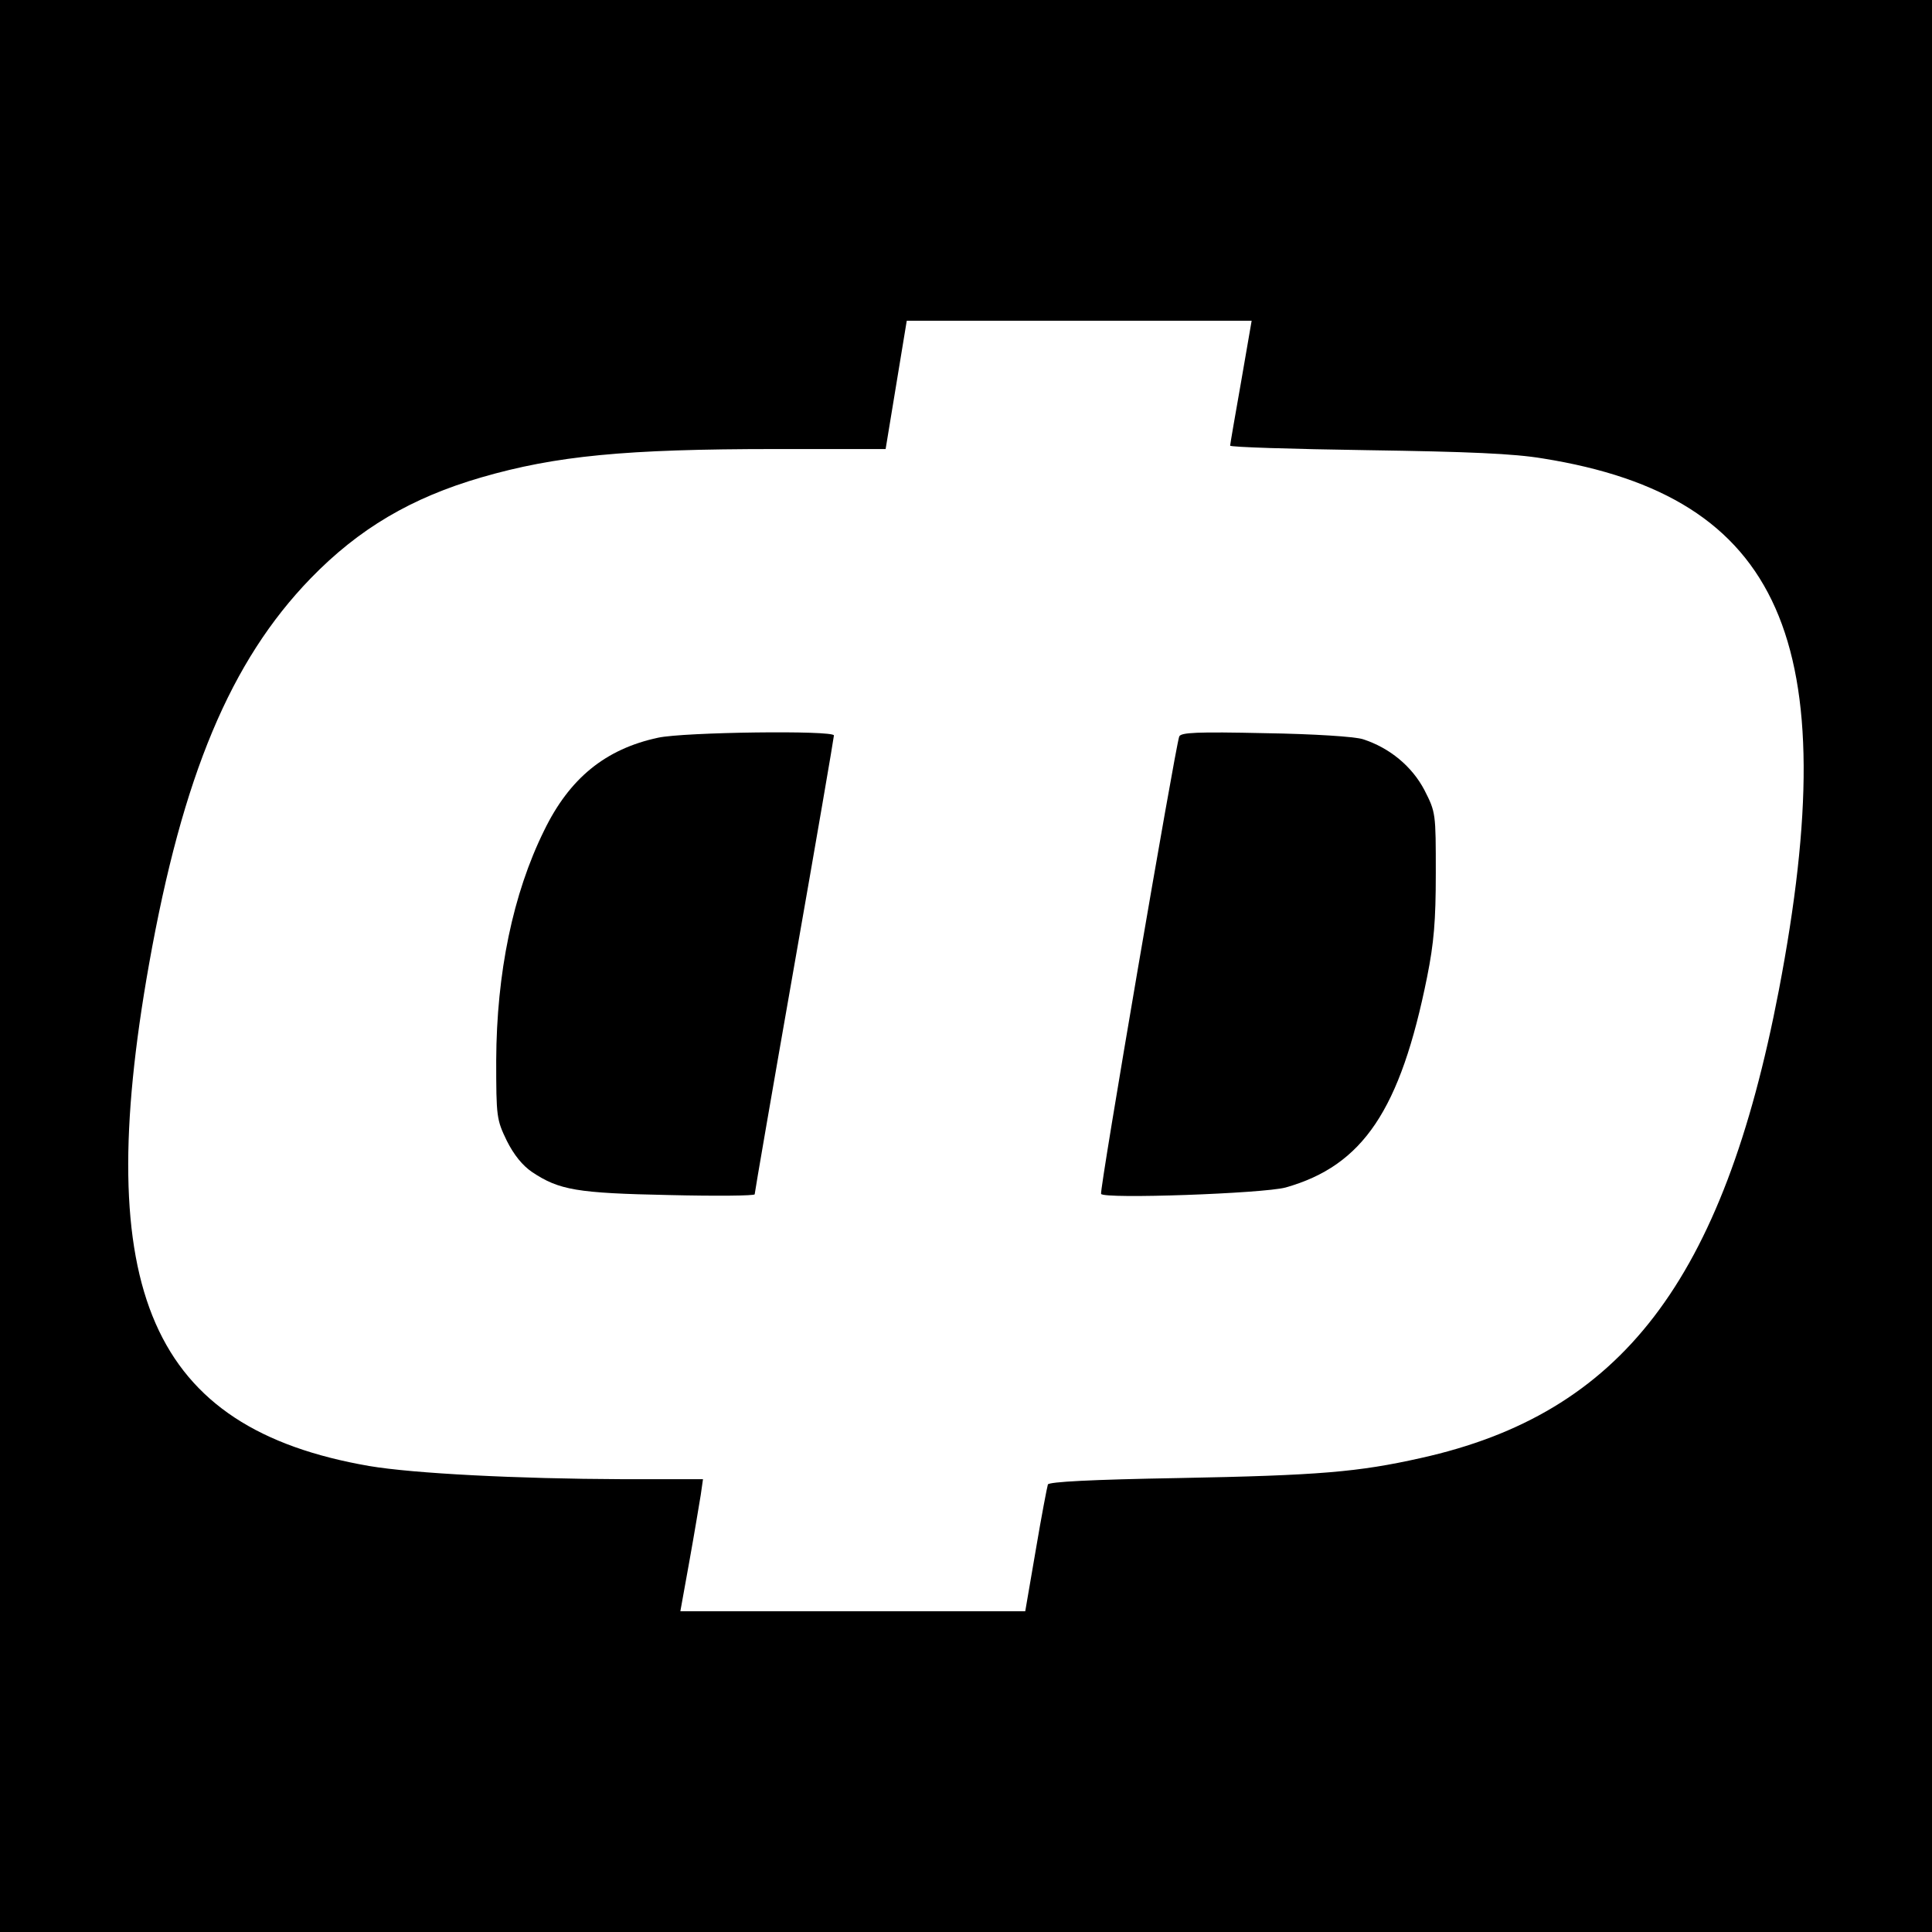 <?xml version="1.0" standalone="no"?>
<!DOCTYPE svg PUBLIC "-//W3C//DTD SVG 20010904//EN"
 "http://www.w3.org/TR/2001/REC-SVG-20010904/DTD/svg10.dtd">
<svg version="1.0" xmlns="http://www.w3.org/2000/svg"
 width="512pt" height="512pt" viewBox="0 0 512 512"
 preserveAspectRatio="xMidYMid meet">
<g transform="translate(0,512) scale(0.1,-0.1)"
fill="#000000" stroke="none">
<path d="M0 2560 l0 -2560 2560 0 2560 0 0 2560 0 2560 -2560 0 -2560 0 0
-2560z m3289 1548 c-16 -90 -29 -166 -29 -169 0 -4 163 -9 363 -12 268 -4 389
-9 466 -22 632 -101 802 -486 625 -1410 -148 -770 -417 -1121 -949 -1239 -165
-37 -268 -46 -642 -53 -232 -4 -343 -10 -346 -17 -2 -6 -17 -84 -32 -173 l-28
-163 -457 0 -457 0 24 133 c13 72 26 151 30 175 l6 42 -214 0 c-278 1 -553 15
-671 35 -577 100 -737 464 -583 1330 89 500 216 803 428 1022 128 132 267 214
453 268 197 57 380 75 780 75 l291 0 28 170 28 170 457 0 457 0 -28 -162z"/>
<path d="M1744 3165 c-140 -30 -235 -108 -302 -246 -83 -168 -126 -378 -127
-609 0 -150 1 -157 28 -213 19 -38 42 -66 67 -83 72 -48 119 -56 363 -61 125
-3 227 -2 227 2 0 4 47 277 105 607 58 330 105 604 105 609 0 14 -397 9 -466
-6z"/>
<path d="M3125 3168 c-11 -32 -212 -1204 -207 -1212 8 -14 429 1 489 17 205
58 304 205 375 558 18 90 23 148 23 275 0 159 0 161 -30 220 -33 63 -92 112
-163 135 -22 7 -131 14 -259 16 -181 4 -224 2 -228 -9z"/>
</g>
</svg>
